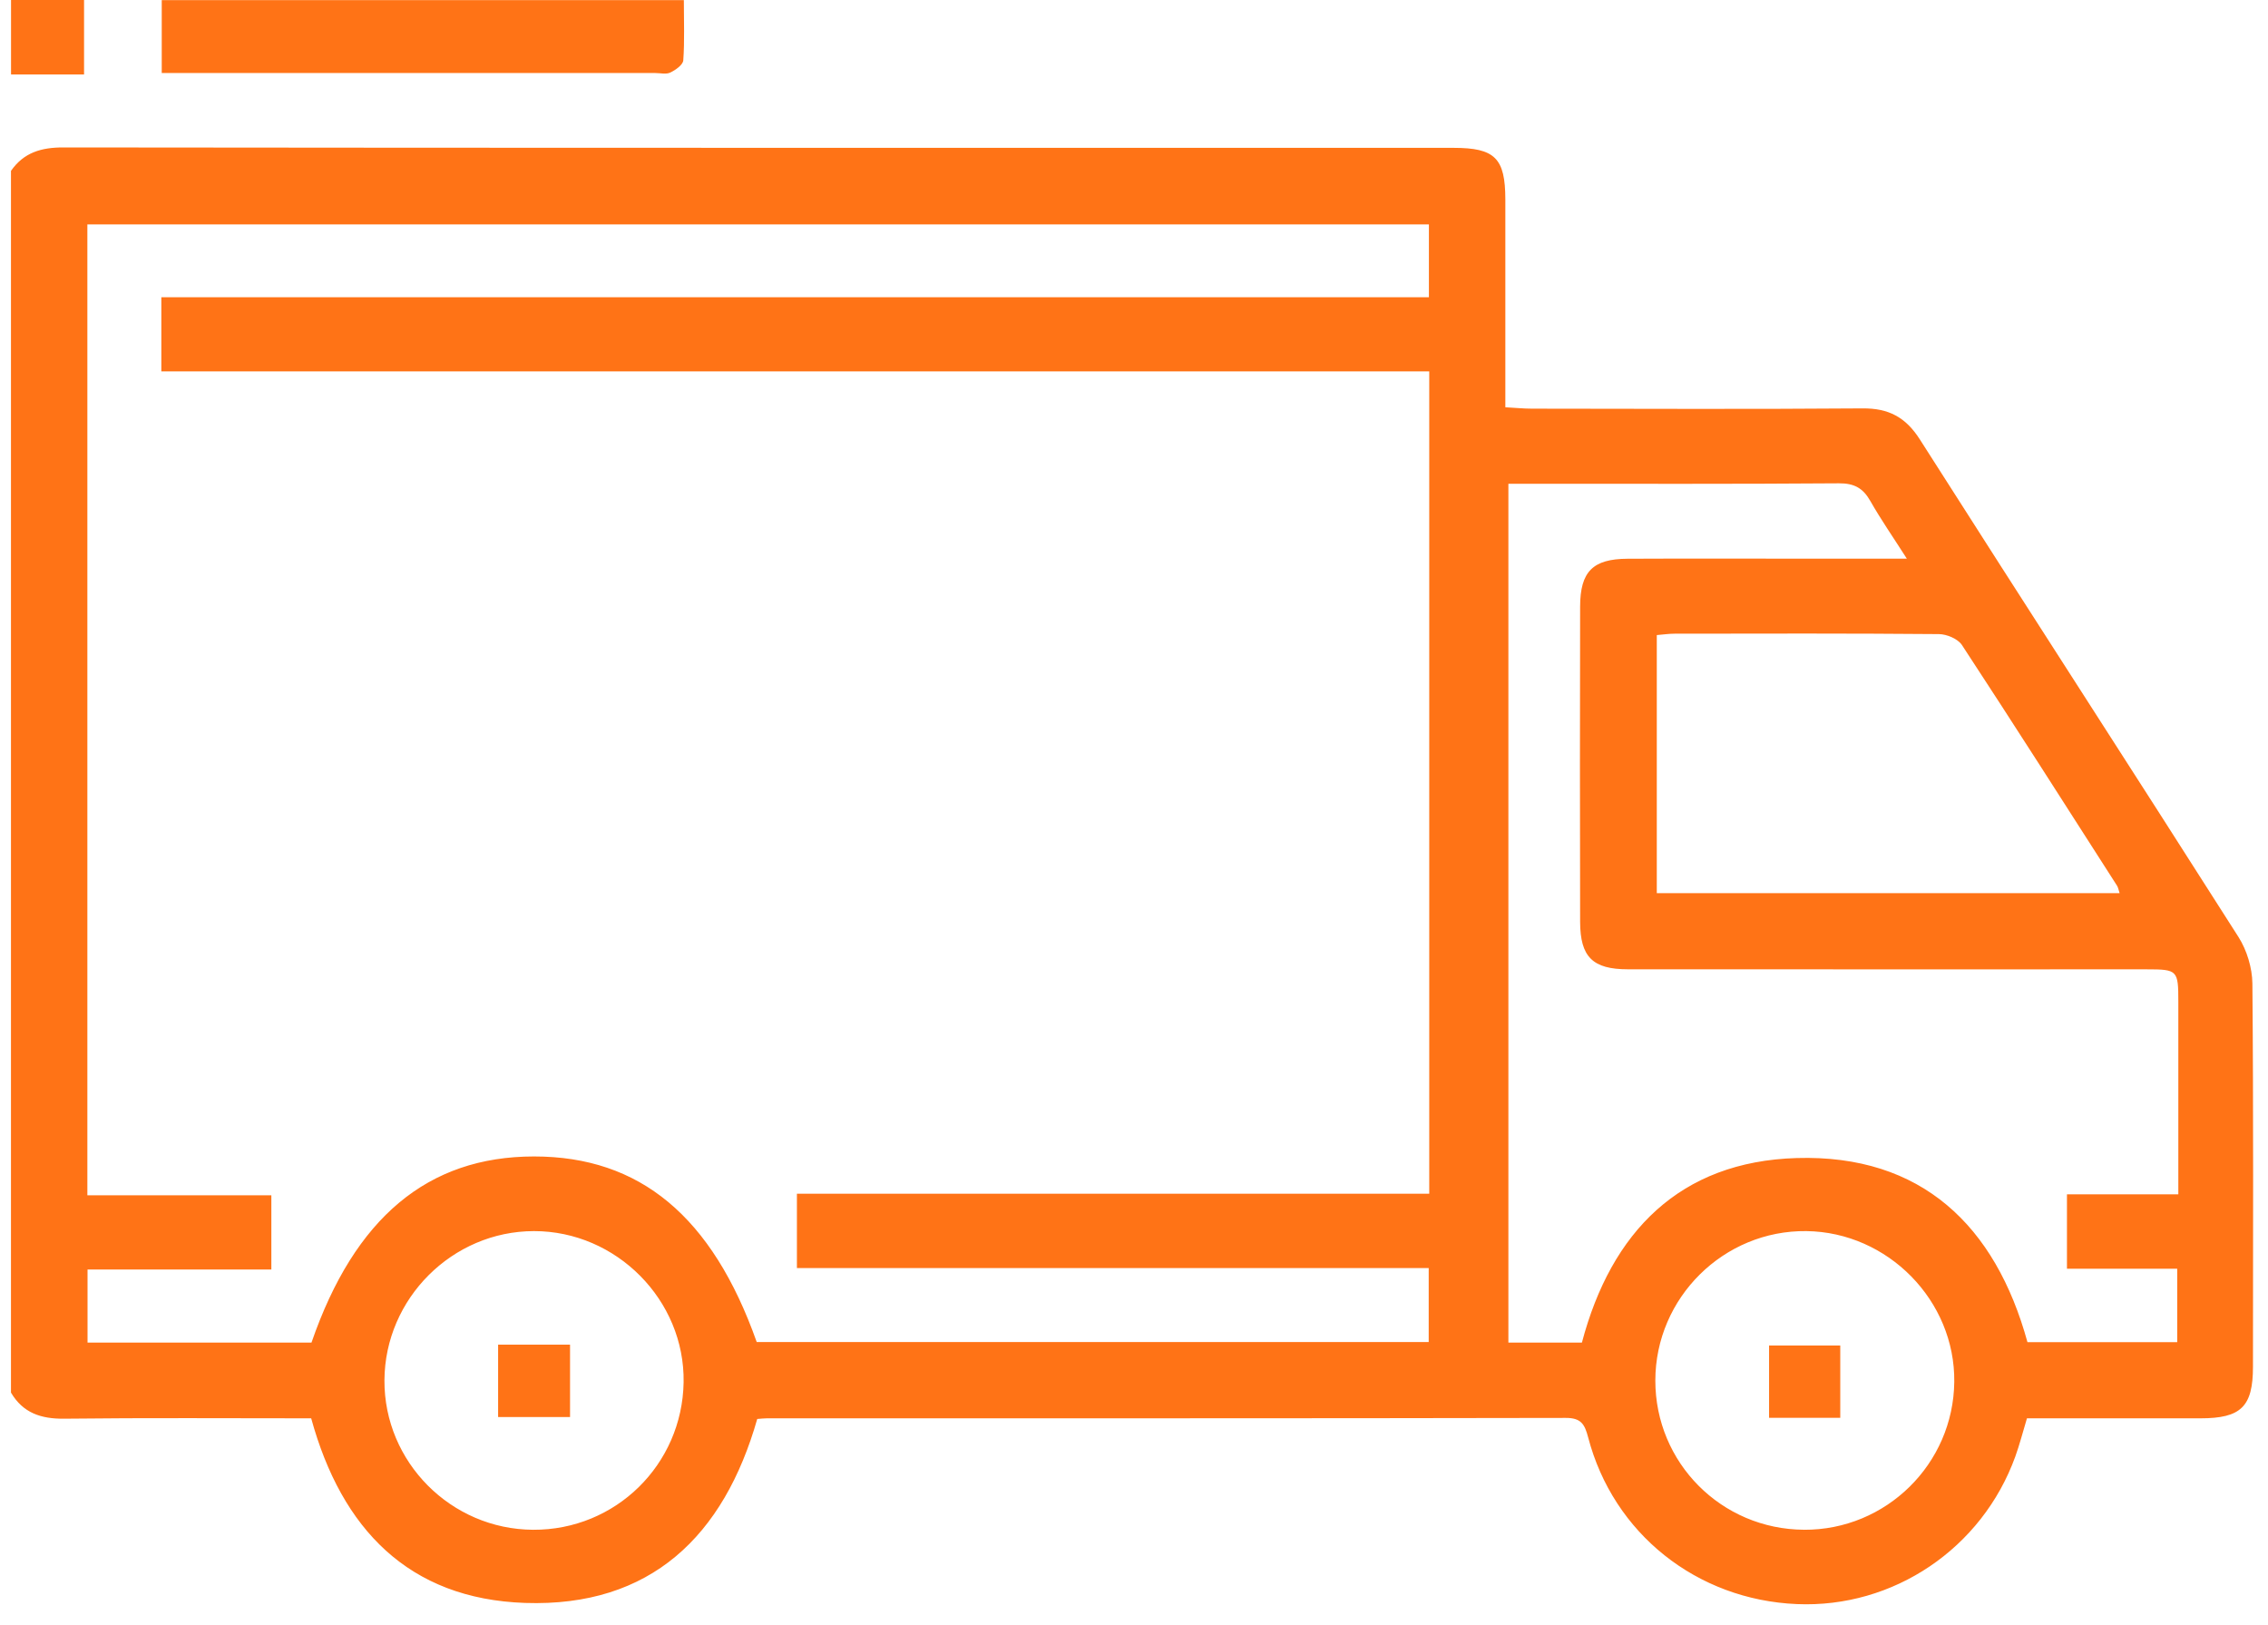 <svg width="67" height="48" viewBox="0 0 67 48" fill="none" xmlns="http://www.w3.org/2000/svg">
<path d="M0.326 5.045C0.704 4.504 1.221 4.353 1.874 4.355C15.563 4.371 29.25 4.365 42.939 4.367C44.164 4.367 44.468 4.671 44.47 5.89C44.472 7.913 44.47 9.935 44.47 12.03C44.764 12.045 45.011 12.071 45.258 12.071C48.512 12.075 51.768 12.088 55.022 12.063C55.795 12.056 56.298 12.324 56.718 12.984C59.842 17.888 63.005 22.77 66.128 27.677C66.376 28.067 66.534 28.591 66.539 29.052C66.572 32.825 66.558 36.597 66.556 40.368C66.556 41.55 66.205 41.894 65.003 41.894C63.302 41.894 61.602 41.894 59.879 41.894C59.759 42.292 59.664 42.665 59.535 43.023C58.553 45.738 55.933 47.504 53.08 47.381C50.125 47.255 47.66 45.299 46.916 42.456C46.815 42.072 46.71 41.88 46.255 41.882C38.387 41.898 30.52 41.892 22.652 41.894C22.567 41.894 22.483 41.905 22.37 41.913C21.385 45.366 19.223 47.473 15.51 47.347C12.074 47.229 10.09 45.16 9.193 41.894C6.767 41.894 4.332 41.877 1.899 41.905C1.212 41.913 0.68 41.737 0.324 41.134V5.045H0.326ZM22.355 39.641H42.206V37.456H23.542V35.26H42.222V10.97H4.766V8.779H42.212V6.629H2.581V35.306H8.016V37.498H2.586V39.656H9.202C10.477 35.963 12.643 34.161 15.776 34.159C18.905 34.159 21.04 35.93 22.355 39.642V39.641ZM56.331 16.502C55.912 15.847 55.558 15.336 55.252 14.798C55.038 14.42 54.777 14.273 54.326 14.276C51.286 14.299 48.248 14.289 45.208 14.289H44.56V39.656H46.732C47.598 36.387 49.627 34.308 53.075 34.206C56.768 34.095 58.949 36.209 59.894 39.644H64.318V37.475H61.061V35.277H64.351V34.565C64.351 32.906 64.351 31.245 64.351 29.586C64.351 28.658 64.327 28.632 63.418 28.632C58.309 28.632 53.201 28.634 48.091 28.631C47.05 28.631 46.682 28.266 46.679 27.231C46.672 24.127 46.672 21.023 46.679 17.918C46.681 16.883 47.054 16.509 48.08 16.504C49.912 16.495 51.744 16.502 53.578 16.502C54.435 16.502 55.294 16.502 56.327 16.502H56.331ZM62.616 26.381C62.581 26.275 62.573 26.211 62.54 26.161C61.019 23.788 59.504 21.41 57.959 19.053C57.839 18.87 57.511 18.732 57.279 18.73C54.673 18.707 52.067 18.714 49.463 18.718C49.295 18.718 49.129 18.744 48.944 18.759V26.381H62.616ZM53.291 45.186C55.717 45.199 57.705 43.244 57.732 40.818C57.76 38.419 55.772 36.394 53.363 36.364C50.922 36.335 48.903 38.331 48.901 40.778C48.9 43.209 50.856 45.173 53.292 45.185L53.291 45.186ZM15.748 45.186C18.181 45.2 20.155 43.266 20.195 40.828C20.234 38.405 18.211 36.362 15.774 36.364C13.363 36.366 11.369 38.357 11.357 40.771C11.345 43.185 13.322 45.173 15.748 45.186Z" fill="#FF7316"/>
<path d="M0.326 0H2.483V2.2H0.326V0Z" fill="#FF7316"/>
<path d="M20.202 0.003C20.202 0.629 20.226 1.21 20.185 1.783C20.175 1.915 19.957 2.069 19.801 2.143C19.679 2.202 19.506 2.157 19.354 2.157C14.765 2.157 10.175 2.157 5.587 2.157H4.778V0.003H20.202Z" fill="#FF7316"/>
<path d="M54.364 41.879H52.261V39.743H54.364V41.879Z" fill="#FF7316"/>
<path d="M14.715 39.718H16.84V41.856H14.715V39.718Z" fill="#FF7316"/>
</svg>

